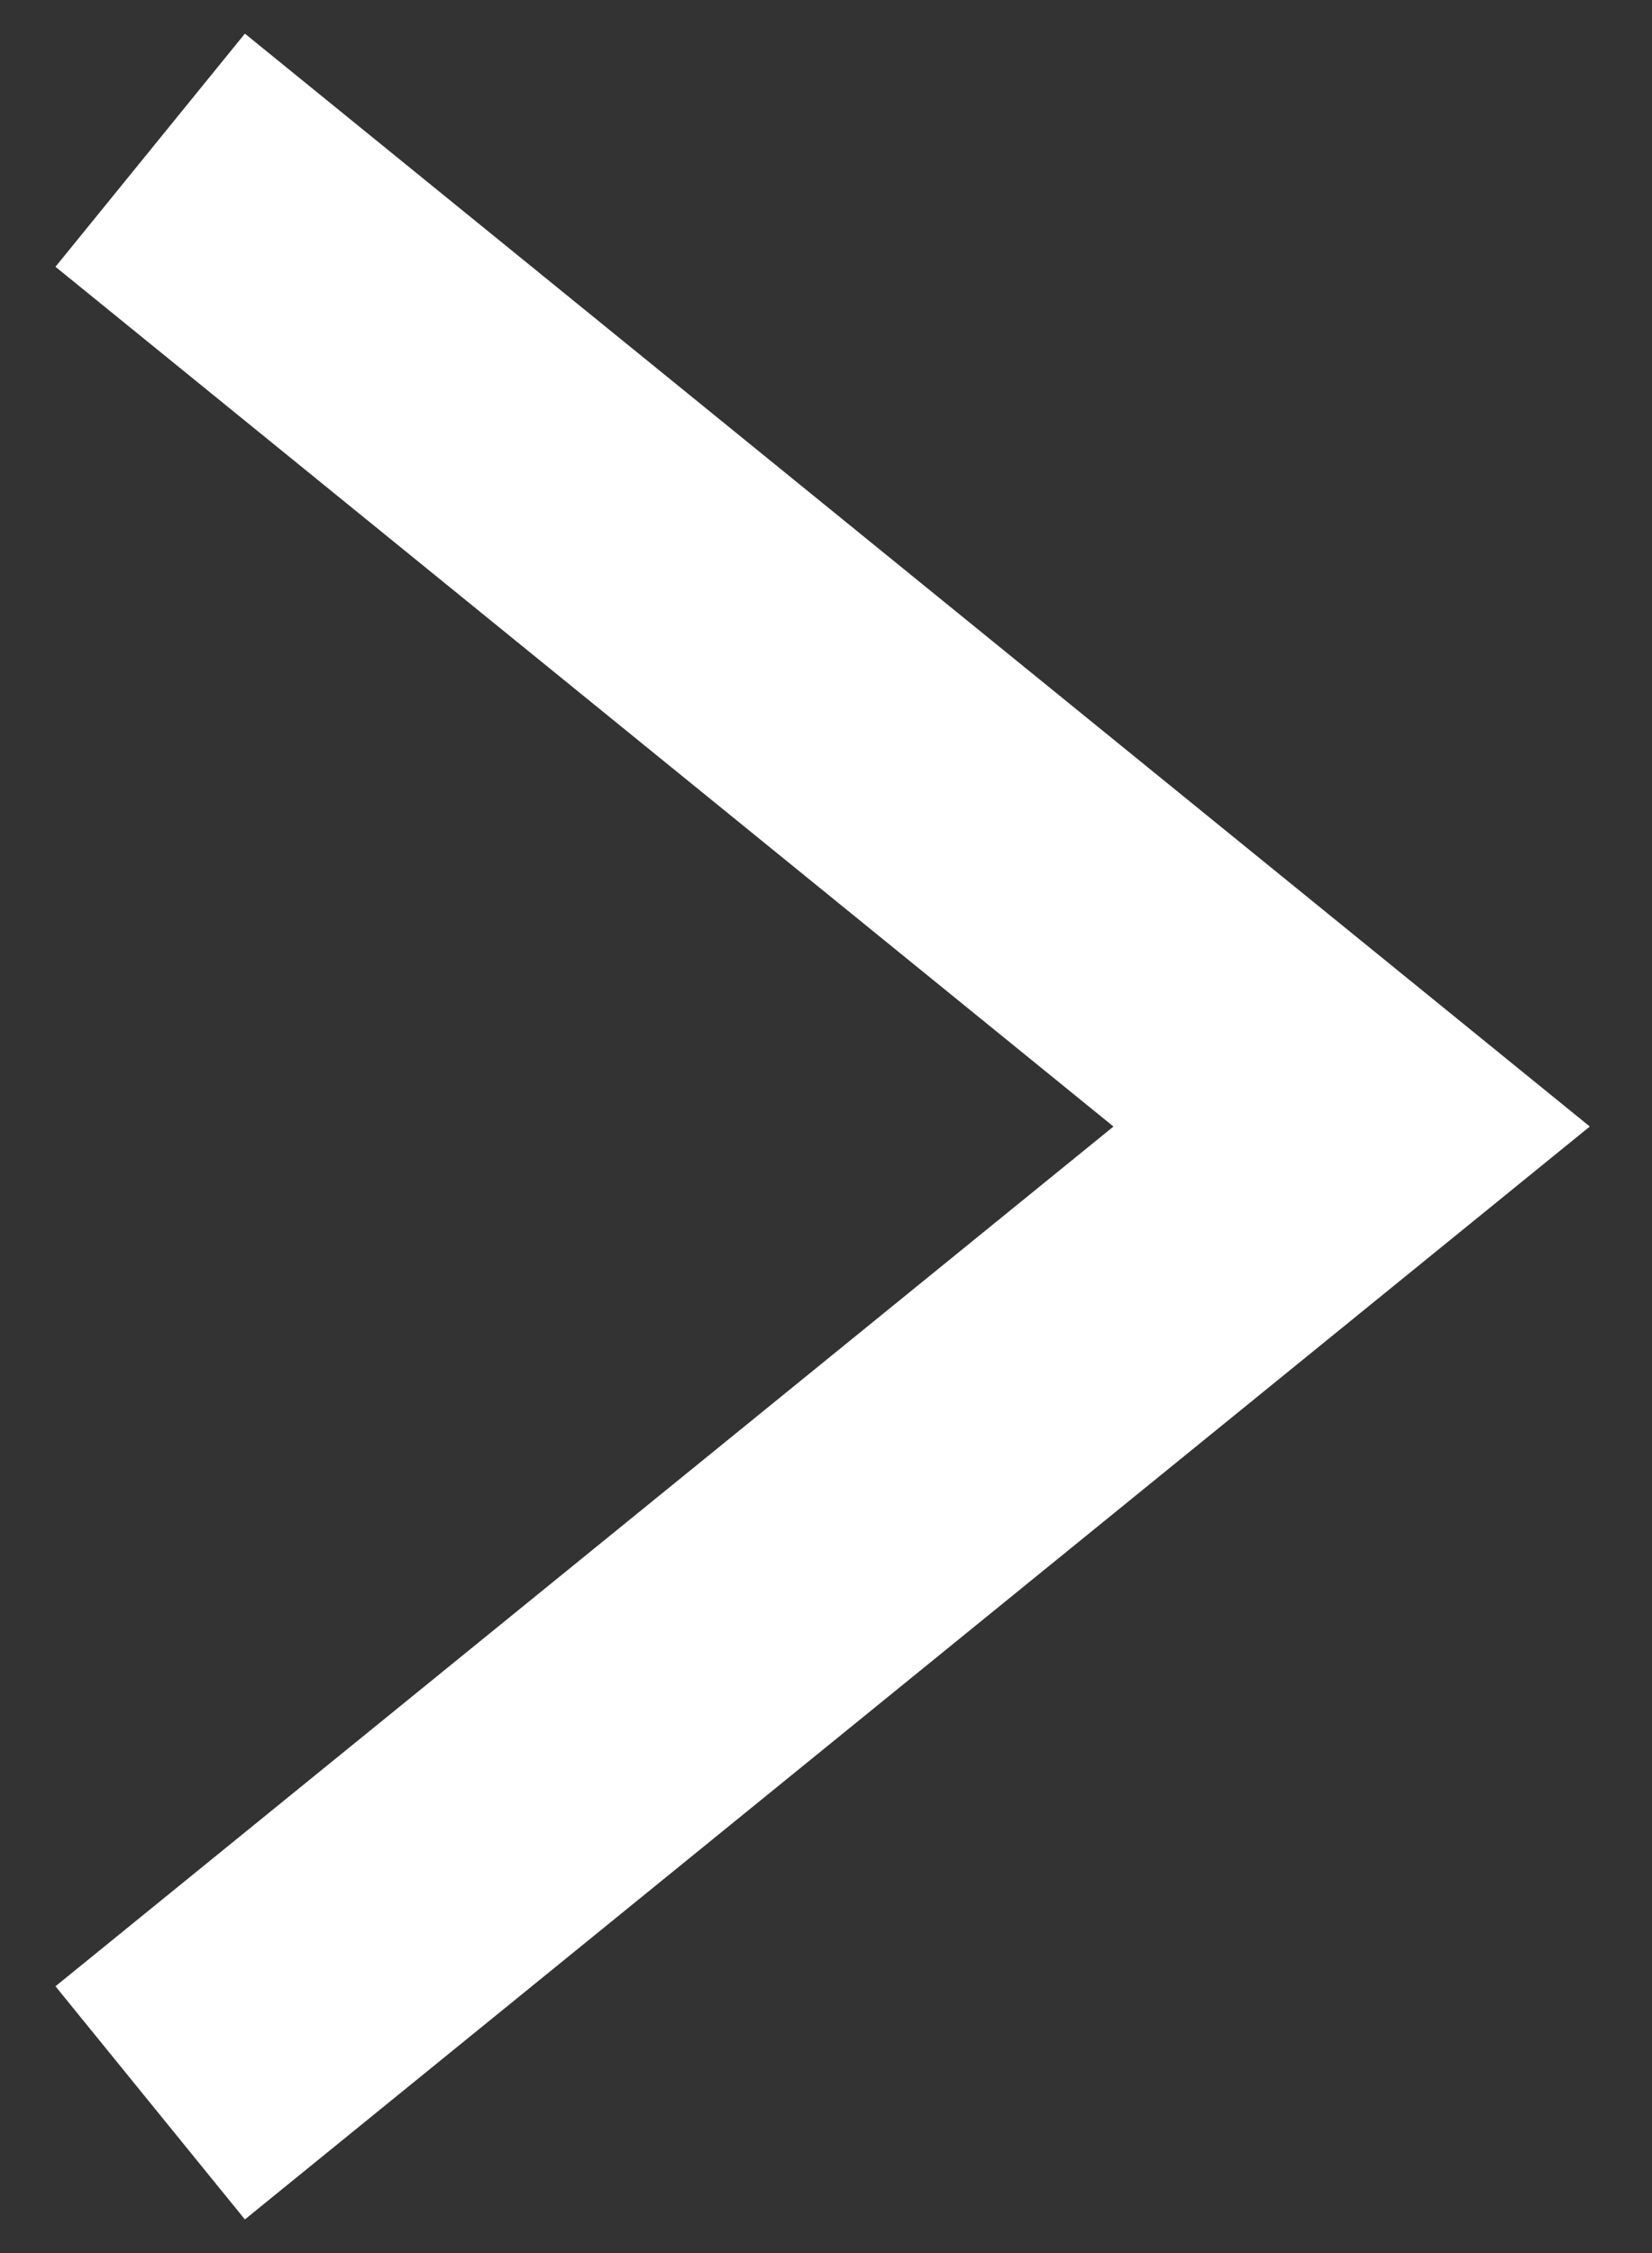 <svg xmlns="http://www.w3.org/2000/svg" width="11" height="15" viewBox="0 0 11 15" fill="none">
<rect x="0" y="0" width="11" height="15" fill="#333333" stroke="none"/>
<path d="M1 14L9 7.5L1 1" stroke="#fff" stroke-width="2"/>
</svg>